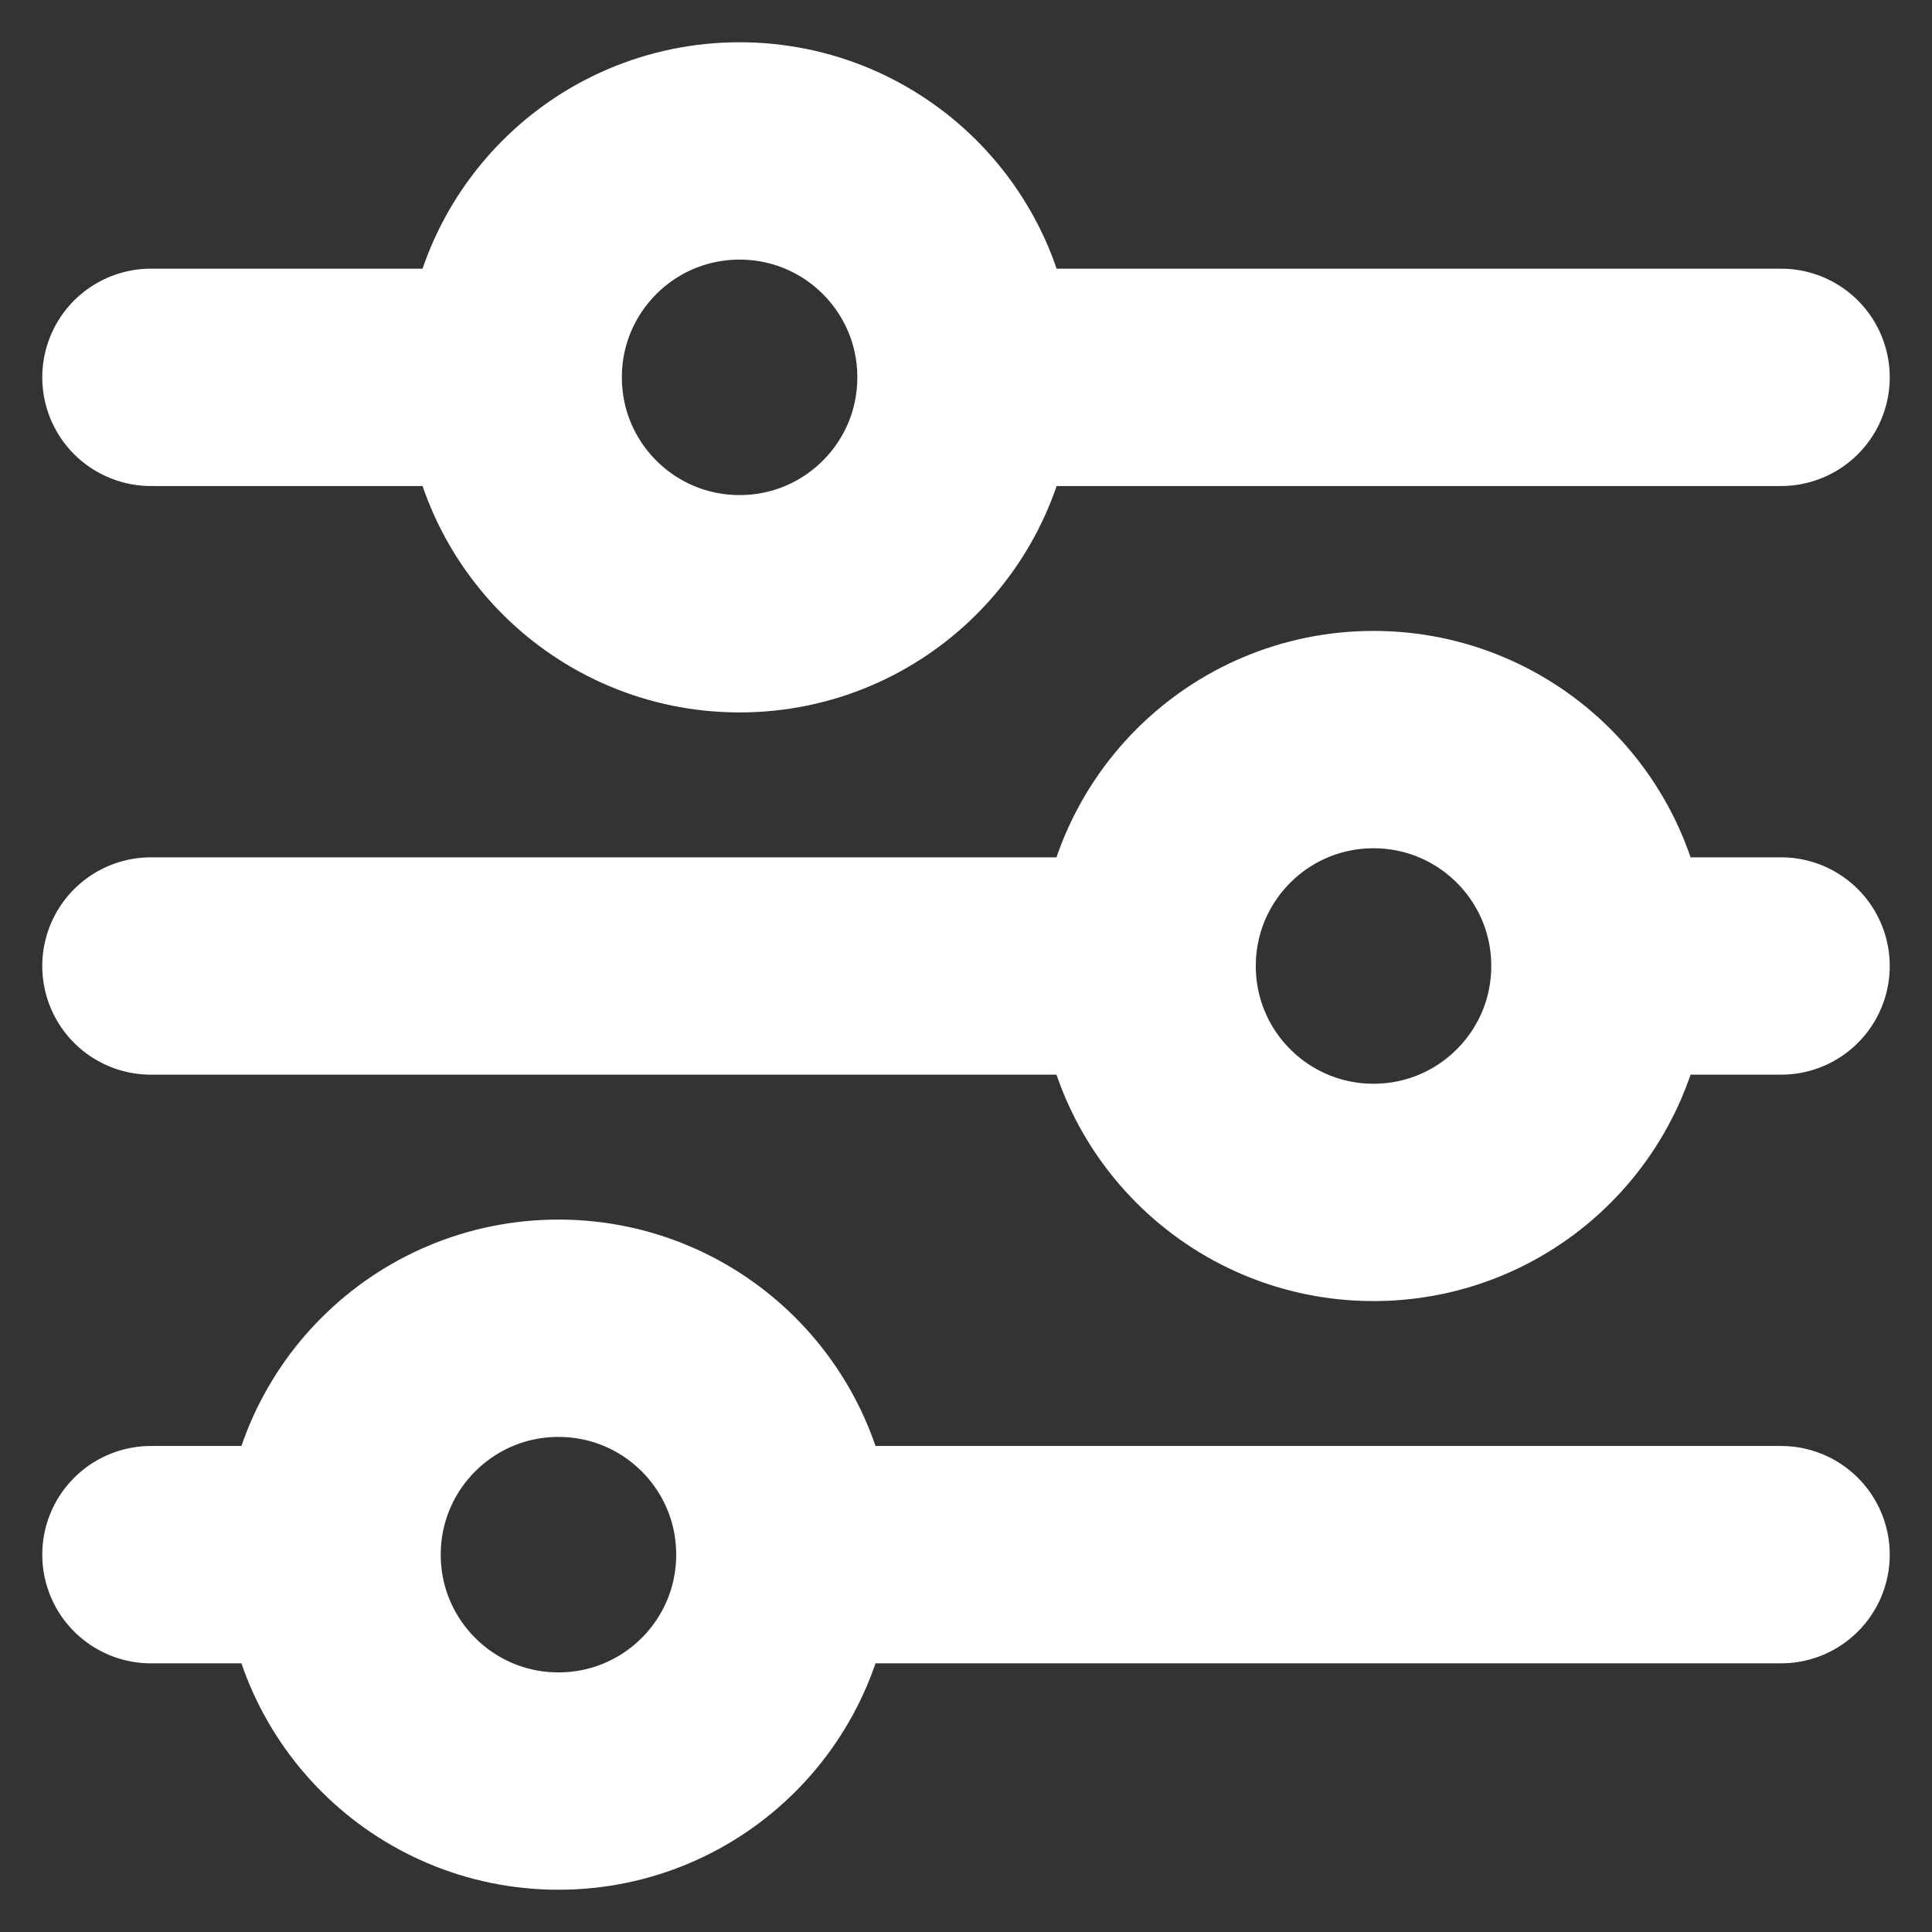 <svg width="16" height="16" viewBox="0 0 16 16" fill="none" xmlns="http://www.w3.org/2000/svg">
<rect x="0" y="0" width="16" height="16" fill="#333333" stroke="none"/>
<path d="M8 3.125C8 4.161 7.161 5 6.125 5C5.089 5 4.25 4.161 4.25 3.125M8 3.125C8 2.089 7.161 1.25 6.125 1.25C5.089 1.25 4.25 2.089 4.25 3.125M8 3.125H14.75M4.25 3.125H1.25M13.25 8C13.25 9.036 12.411 9.875 11.375 9.875C10.339 9.875 9.5 9.036 9.5 8M13.25 8C13.25 6.964 12.411 6.125 11.375 6.125C10.339 6.125 9.5 6.964 9.5 8M13.25 8H14.75M9.5 8H1.25M6.5 12.875C6.5 13.911 5.661 14.75 4.625 14.75C3.589 14.75 2.75 13.911 2.75 12.875M6.5 12.875C6.5 11.839 5.661 11 4.625 11C3.589 11 2.75 11.839 2.75 12.875M6.5 12.875H14.75M2.75 12.875H1.25" stroke="white" stroke-width="1.8" stroke-linecap="round" stroke-linejoin="round"/>
</svg>

